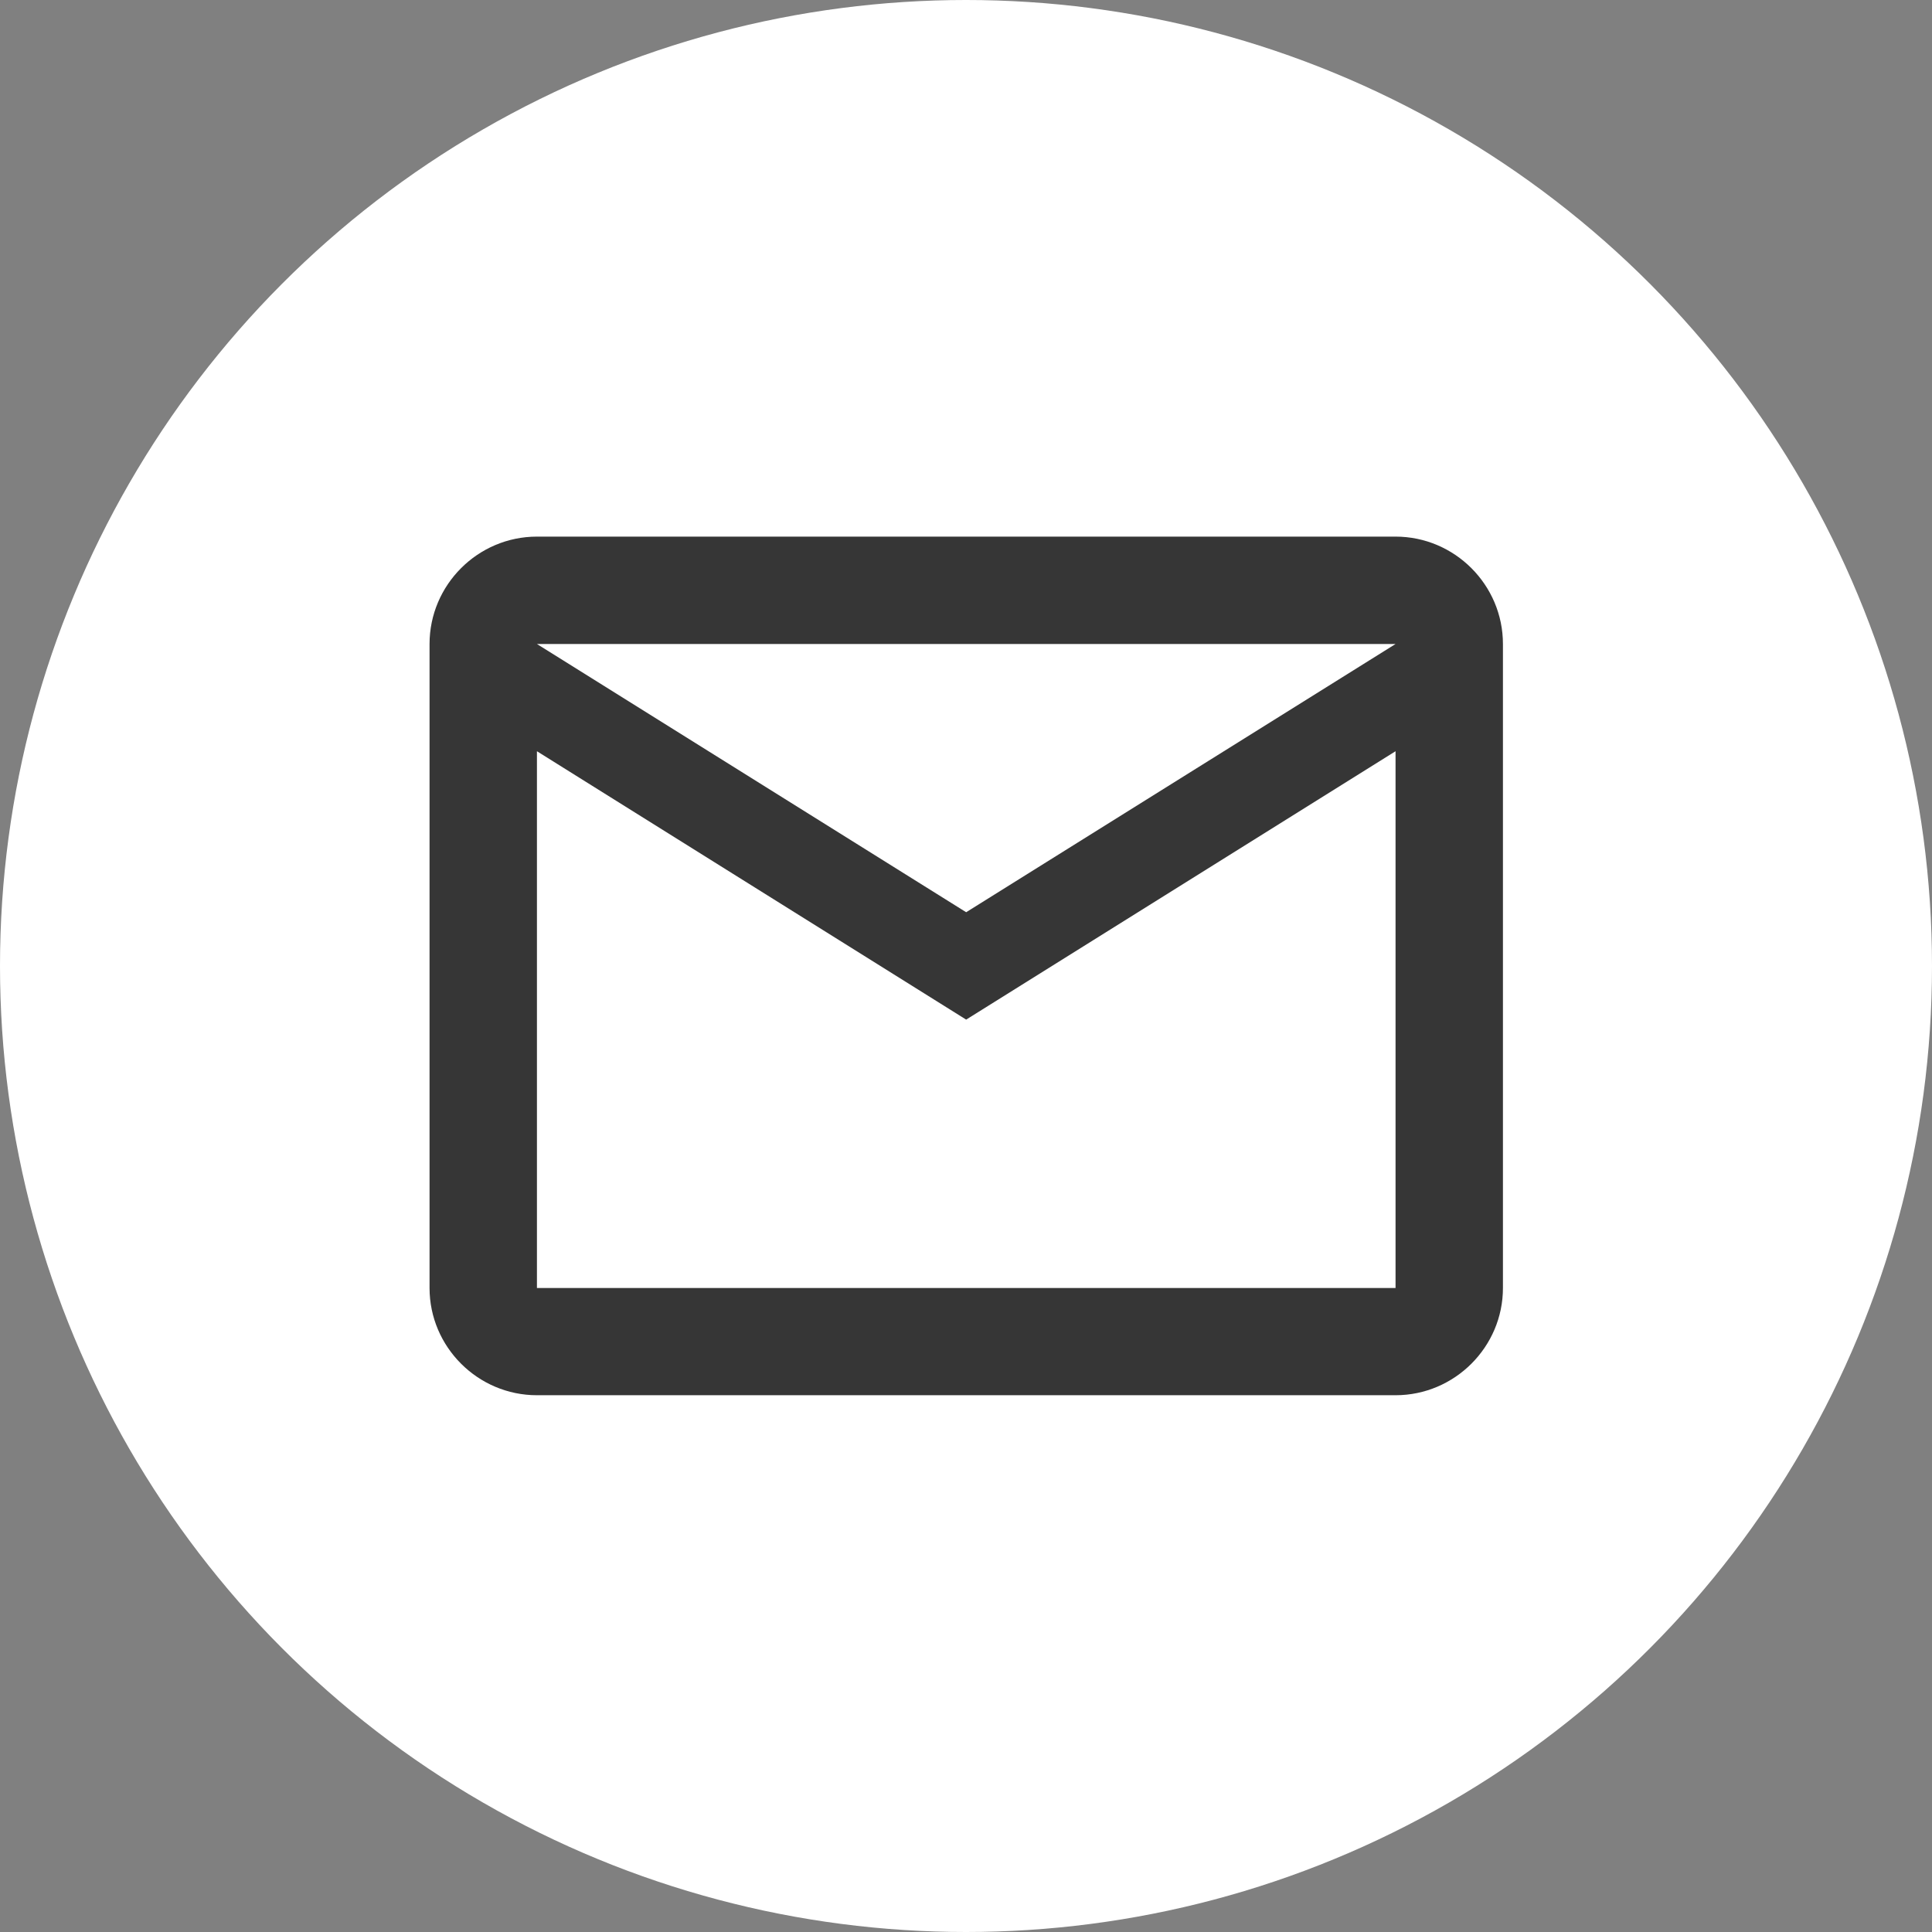 <svg width="12" height="12" viewBox="0 0 12 12" fill="none" xmlns="http://www.w3.org/2000/svg">
<rect x="0" y="0" width="12" height="12" fill="#808080" stroke="none"/>
<circle cx="6" cy="6" r="6" fill="white"/>
<path d="M9.335 4C9.335 3.633 9.035 3.333 8.668 3.333H3.335C2.968 3.333 2.668 3.633 2.668 4V8C2.668 8.366 2.968 8.666 3.335 8.666H8.668C9.035 8.666 9.335 8.366 9.335 8V4ZM8.668 4L6.001 5.666L3.335 4H8.668ZM8.668 8H3.335V4.666L6.001 6.333L8.668 4.666V8Z" fill="#363636"/>
</svg>
